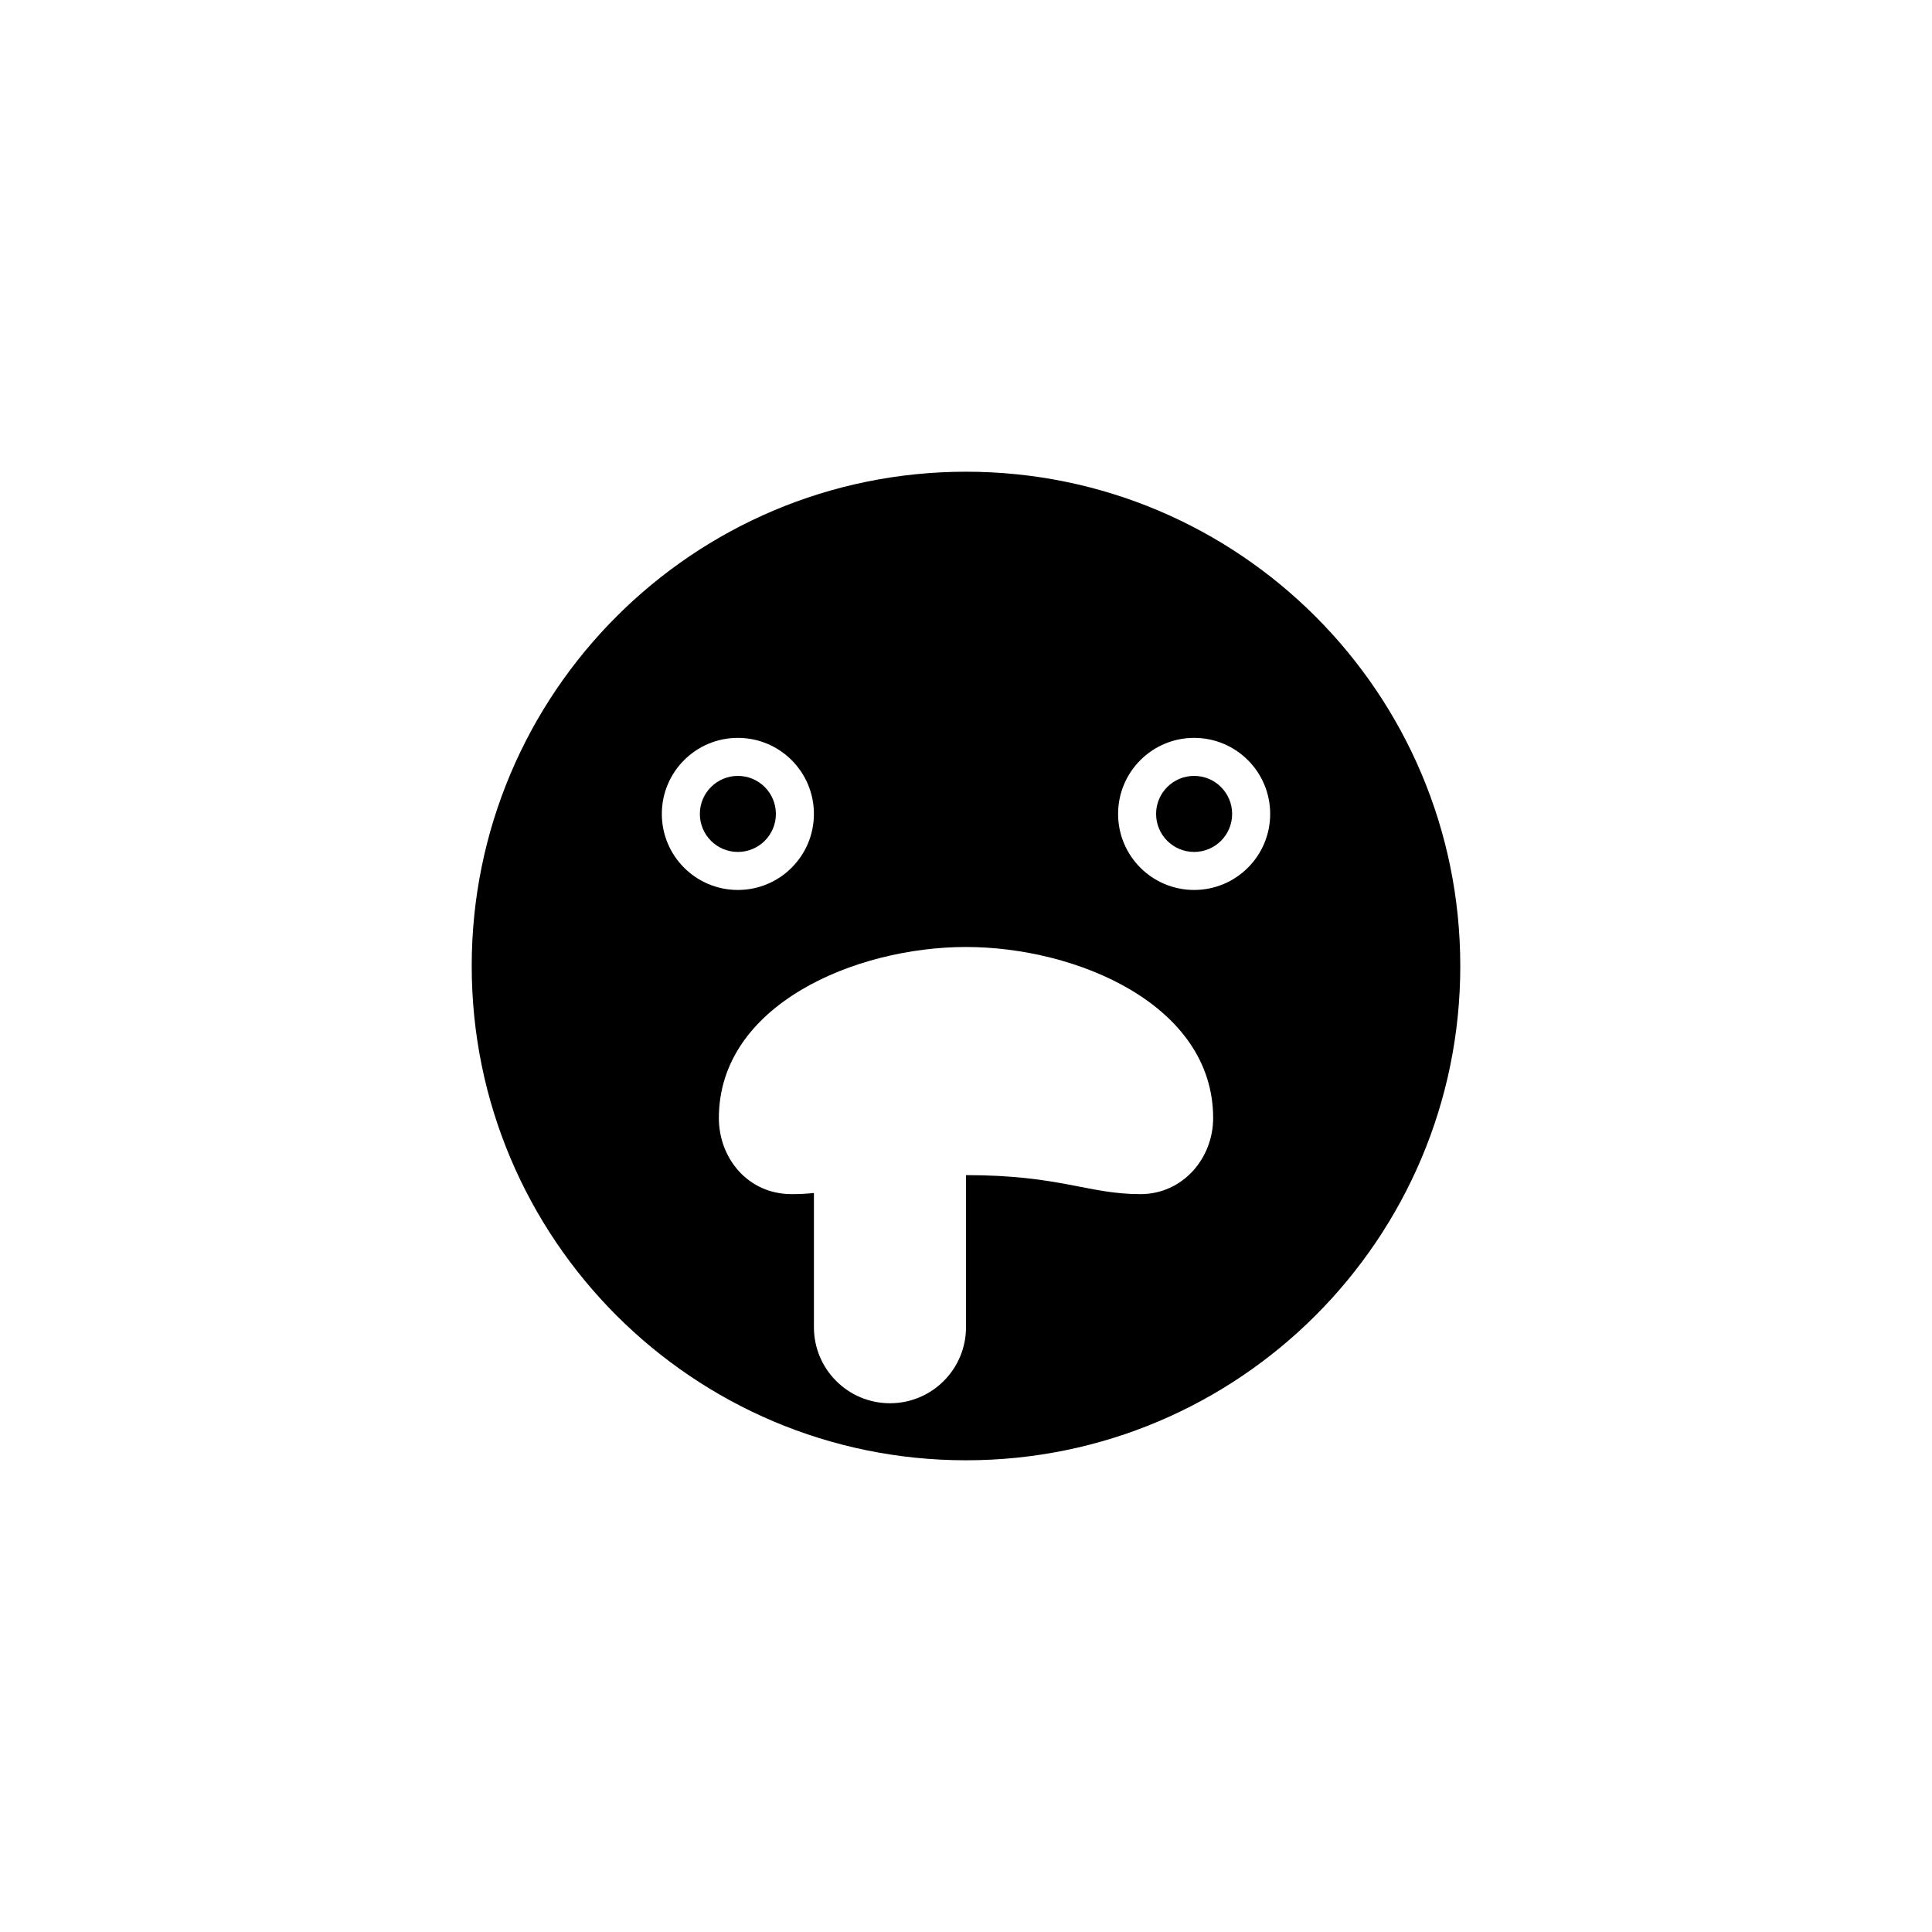 <?xml version="1.0" encoding="UTF-8"?>
<!-- Uploaded to: ICON Repo, www.iconrepo.com, Generator: ICON Repo Mixer Tools -->
<svg fill="#000000" width="800px" height="800px" version="1.1" viewBox="144 144 512 512" xmlns="http://www.w3.org/2000/svg">
 <g>
  <path d="m400 269.01c-72.336 0-130.99 58.66-130.99 130.99s58.652 130.99 130.99 130.99c72.336 0 130.99-58.66 130.99-130.99-0.004-72.332-58.656-130.99-130.99-130.99zm-80.609 90.688c0-11.133 9.02-20.152 20.152-20.152 11.133 0 20.152 9.02 20.152 20.152 0 11.133-9.02 20.152-20.152 20.152-11.137 0-20.152-9.02-20.152-20.152zm126.81 100.76c-13.855 0-21.211-5.039-46.199-5.039v40.305c0 11.133-9.02 20.152-20.152 20.152-11.133 0-20.152-9.02-20.152-20.152v-35.57c-1.867 0.203-3.781 0.305-5.894 0.305-11.641 0-19.297-9.574-19.297-20.152 0-30.078 36.273-45.344 65.496-45.344s65.496 15.266 65.496 45.344c-0.004 10.578-7.961 20.152-19.297 20.152zm14.258-80.609c-11.133 0-20.152-9.02-20.152-20.152 0-11.133 9.02-20.152 20.152-20.152 11.133 0 20.152 9.02 20.152 20.152 0 11.133-9.02 20.152-20.152 20.152z"/>
  <path d="m349.62 359.7c0 5.562-4.512 10.074-10.074 10.074-5.566 0-10.078-4.512-10.078-10.074 0-5.566 4.512-10.078 10.078-10.078 5.562 0 10.074 4.512 10.074 10.078"/>
  <path d="m470.53 359.7c0 5.562-4.512 10.074-10.074 10.074-5.566 0-10.078-4.512-10.078-10.074 0-5.566 4.512-10.078 10.078-10.078 5.562 0 10.074 4.512 10.074 10.078"/>
 </g>
</svg>